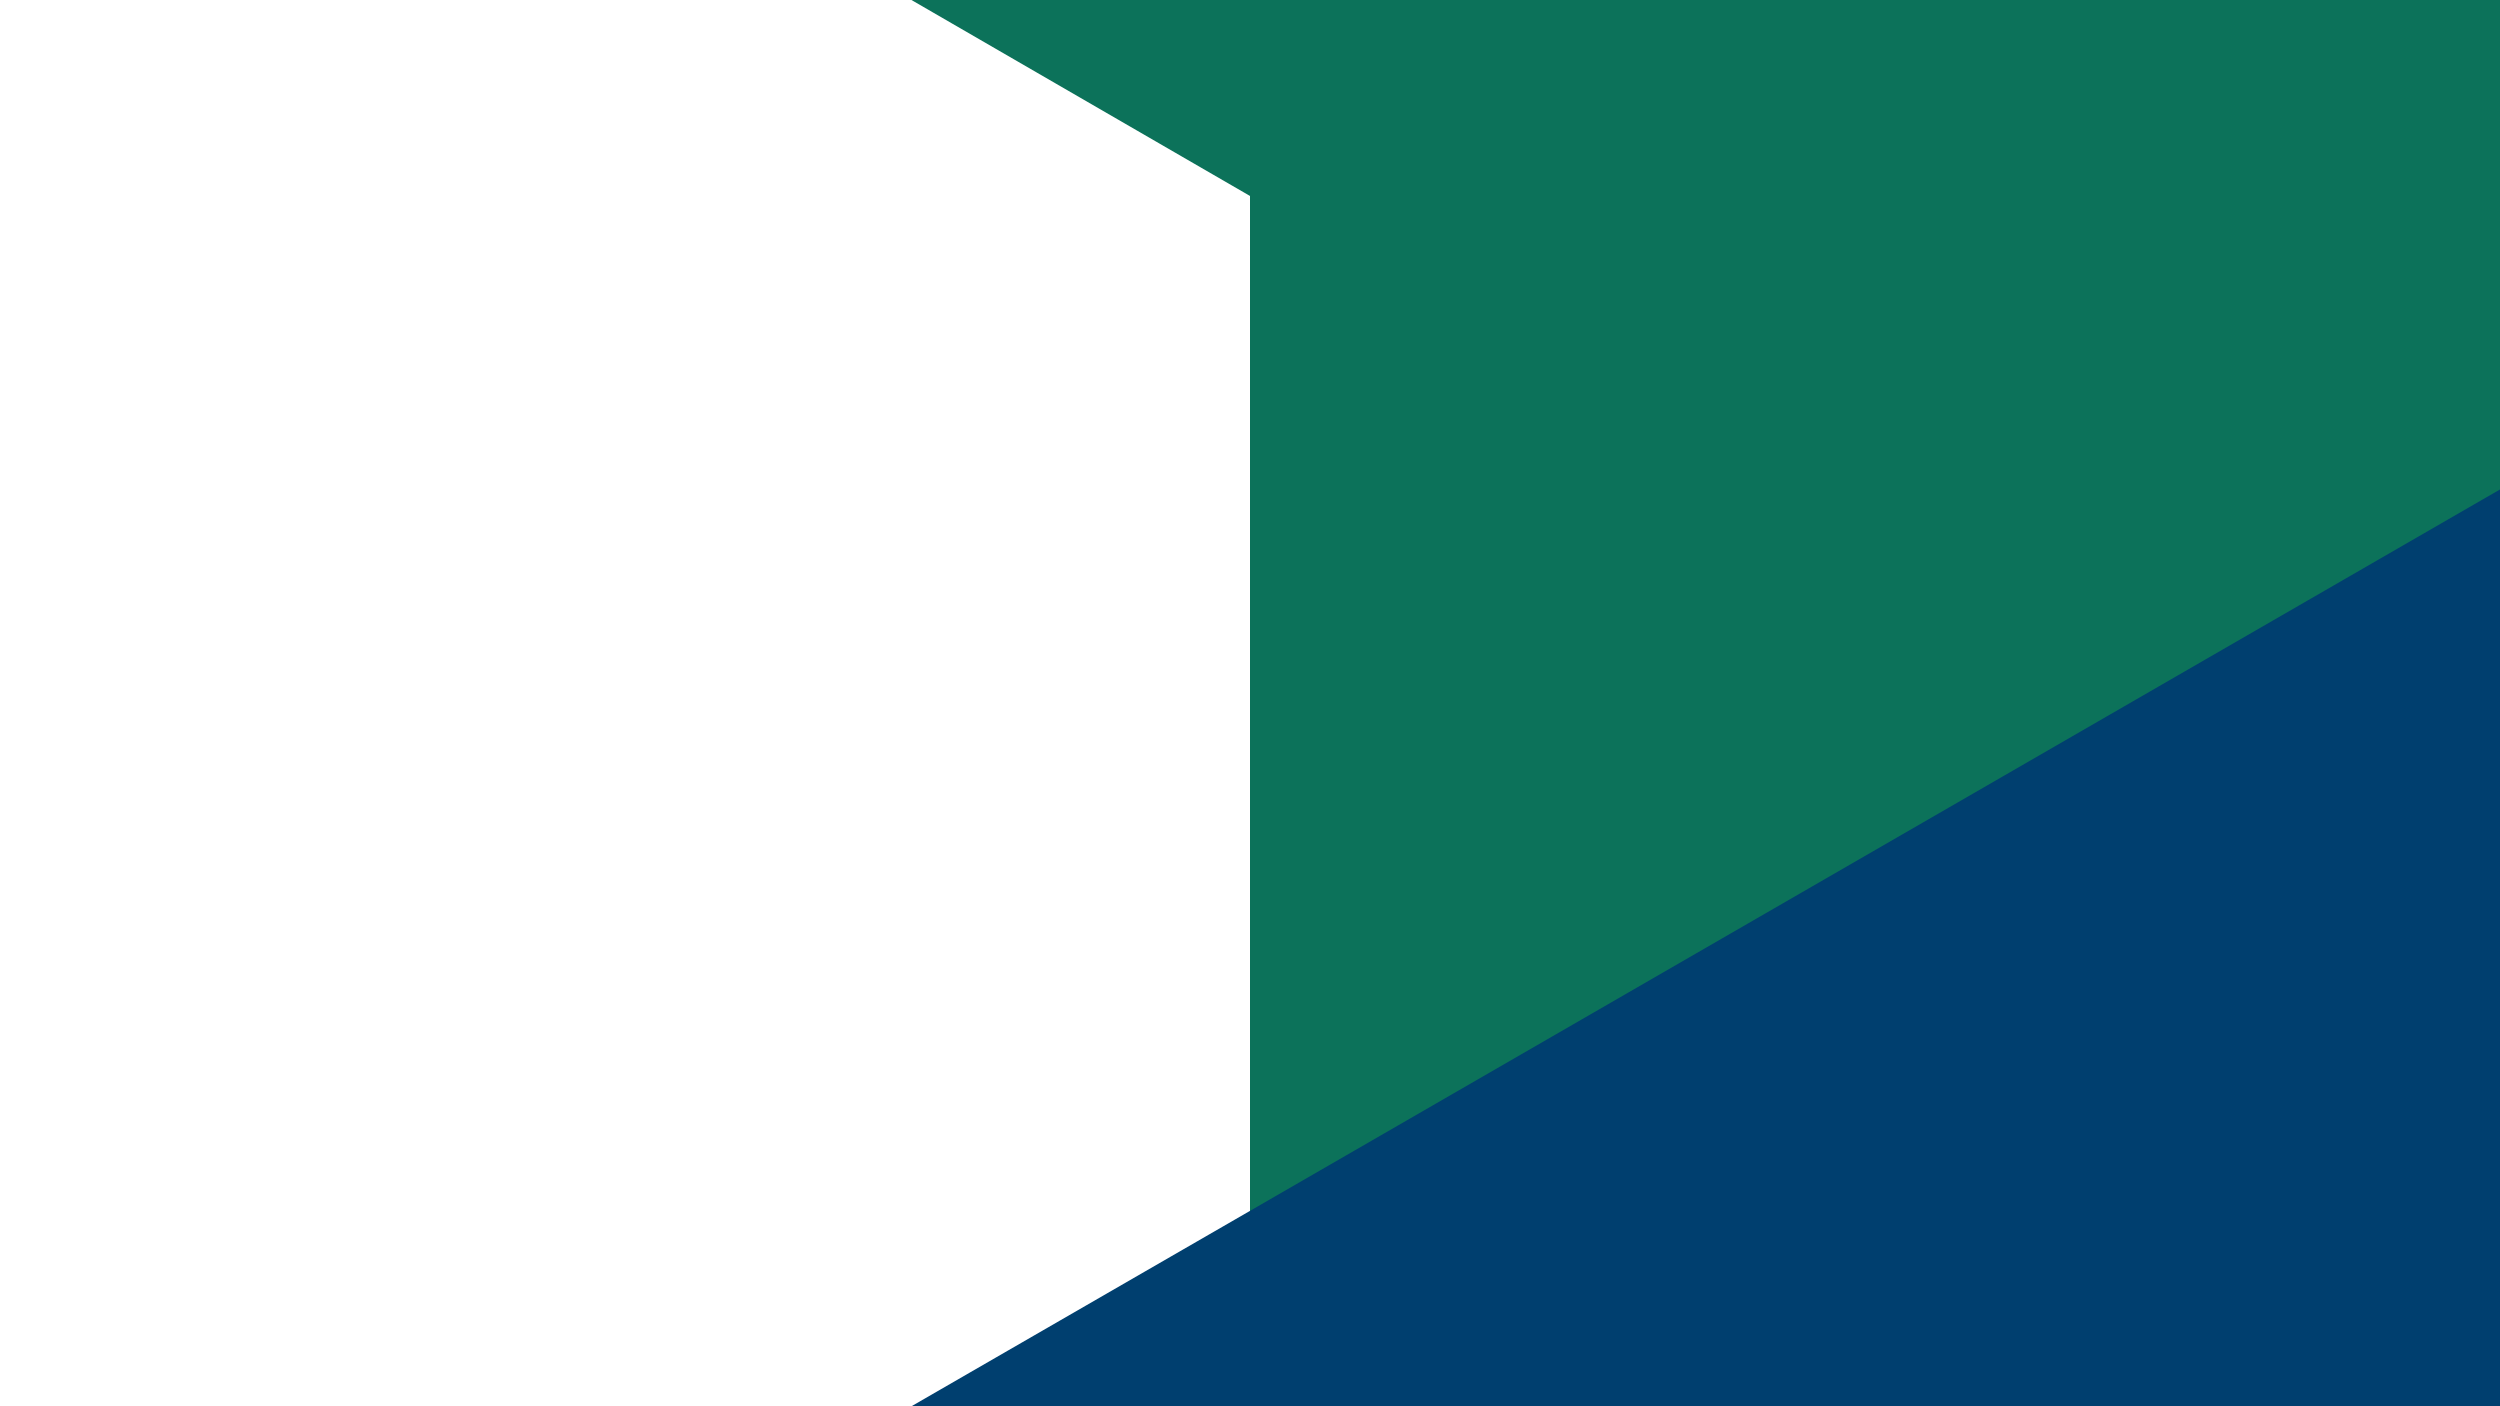 <?xml version="1.0" encoding="utf-8"?>
<!-- Generator: Adobe Illustrator 28.1.0, SVG Export Plug-In . SVG Version: 6.00 Build 0)  -->
<svg version="1.1" id="VIEWPORT_MODULE" xmlns="http://www.w3.org/2000/svg" xmlns:xlink="http://www.w3.org/1999/xlink" x="0px"
	 y="0px" viewBox="0 0 1920 1080" style="enable-background:new 0 0 1920 1080;" xml:space="preserve">
<style type="text/css">
	.st0{clip-path:url(#SVGID_00000111161961727636550990000011595550900060665262_);}
	.st1{fill:#0C725A;}
	.st2{fill:#003F6F;}
</style>
<g id="SHAPES_IMAGE">
	<g>
		<defs>
			<rect id="SVGID_1_" width="1920" height="1080"/>
		</defs>
		<clipPath id="SVGID_00000041270278179119211790000015160890497630260148_">
			<use xlink:href="#SVGID_1_"  style="overflow:visible;"/>
		</clipPath>
		<g id="MASK_GROUP" style="clip-path:url(#SVGID_00000041270278179119211790000015160890497630260148_);">
			<polygon class="st1" points="700,0 960,150.5 960,1080 1920,1080 1920,0 			"/>
			<polygon class="st2" points="700,1080 1920,375.9 1920,1080 			"/>
		</g>
	</g>
</g>
</svg>
